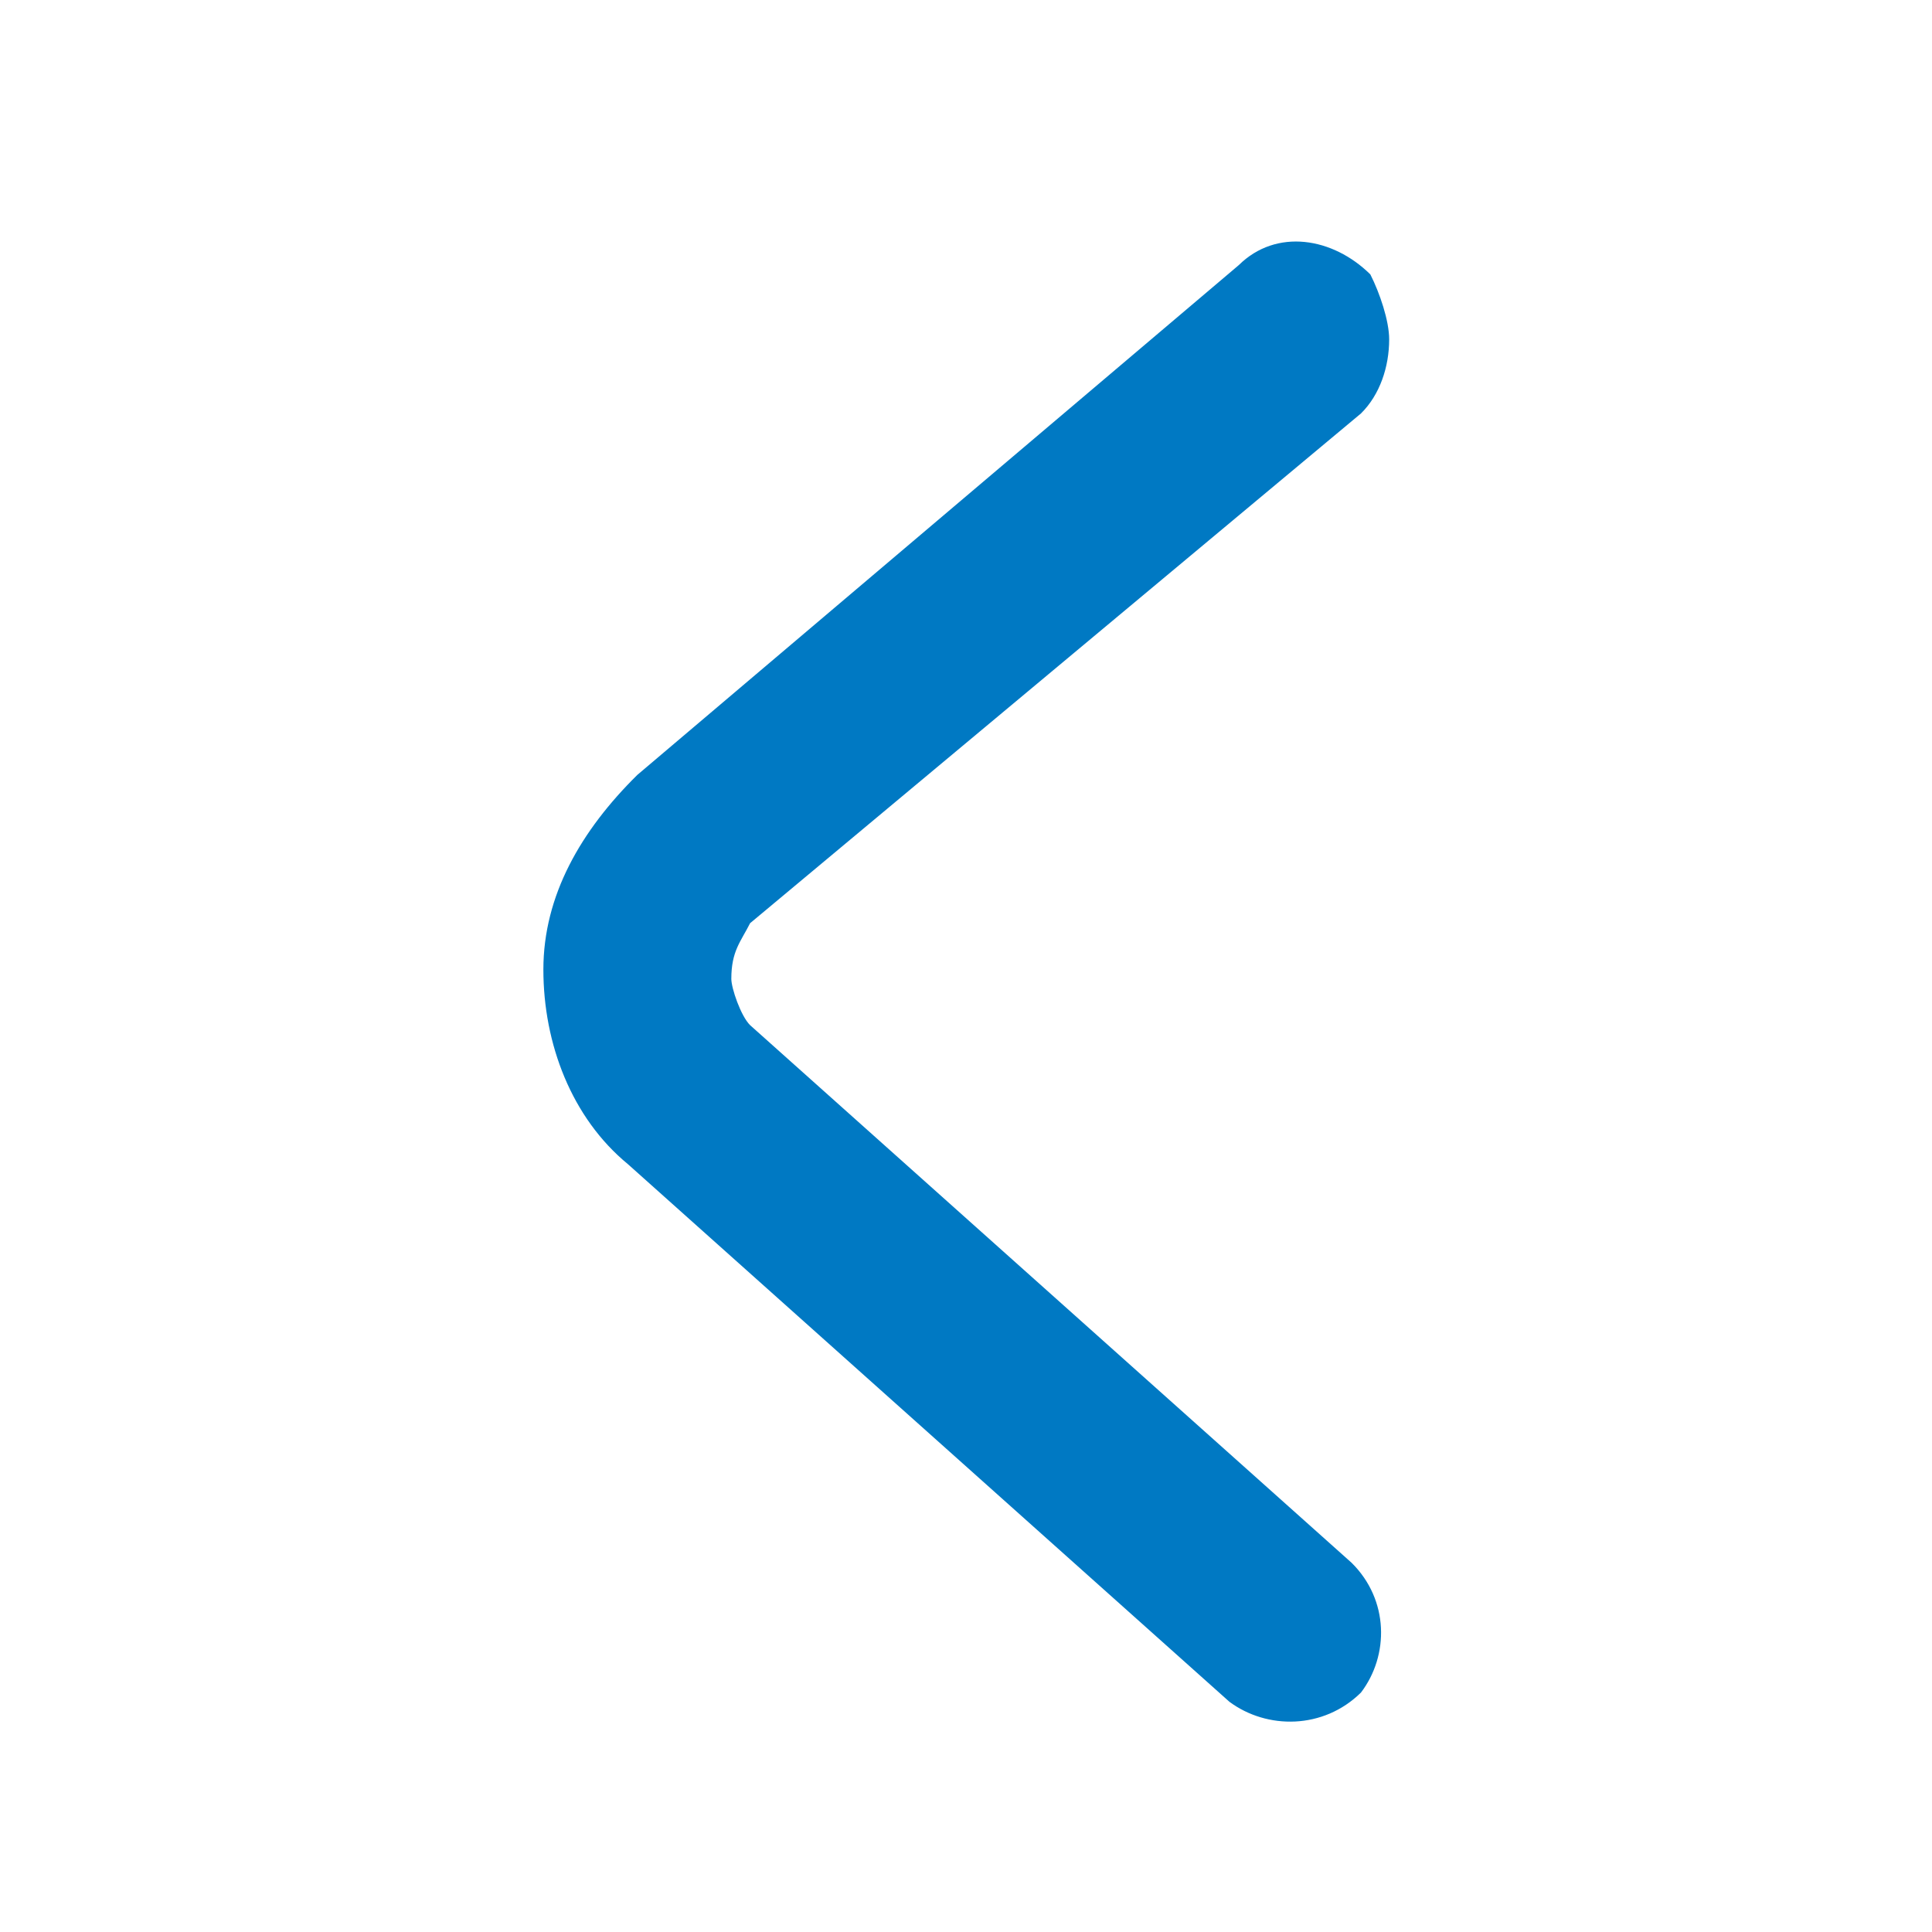 <svg width="32" height="32" viewBox="0 0 32 32" fill="none" xmlns="http://www.w3.org/2000/svg">
<path d="M23.009 5.62C23.009 6.08 22.853 6.541 22.542 6.848L12.424 15.291C12.269 15.598 12.113 15.752 12.113 16.213C12.113 16.366 12.269 16.827 12.424 16.98L22.386 25.884C23.009 26.499 23.009 27.42 22.542 28.034C21.919 28.648 20.985 28.648 20.363 28.187L10.401 19.283C9.467 18.515 9 17.287 9 16.059C9 14.831 9.623 13.756 10.556 12.835L20.518 4.391C21.141 3.777 22.075 3.931 22.697 4.545C22.853 4.852 23.009 5.313 23.009 5.62Z" fill="#0079C3"/>
</svg>
